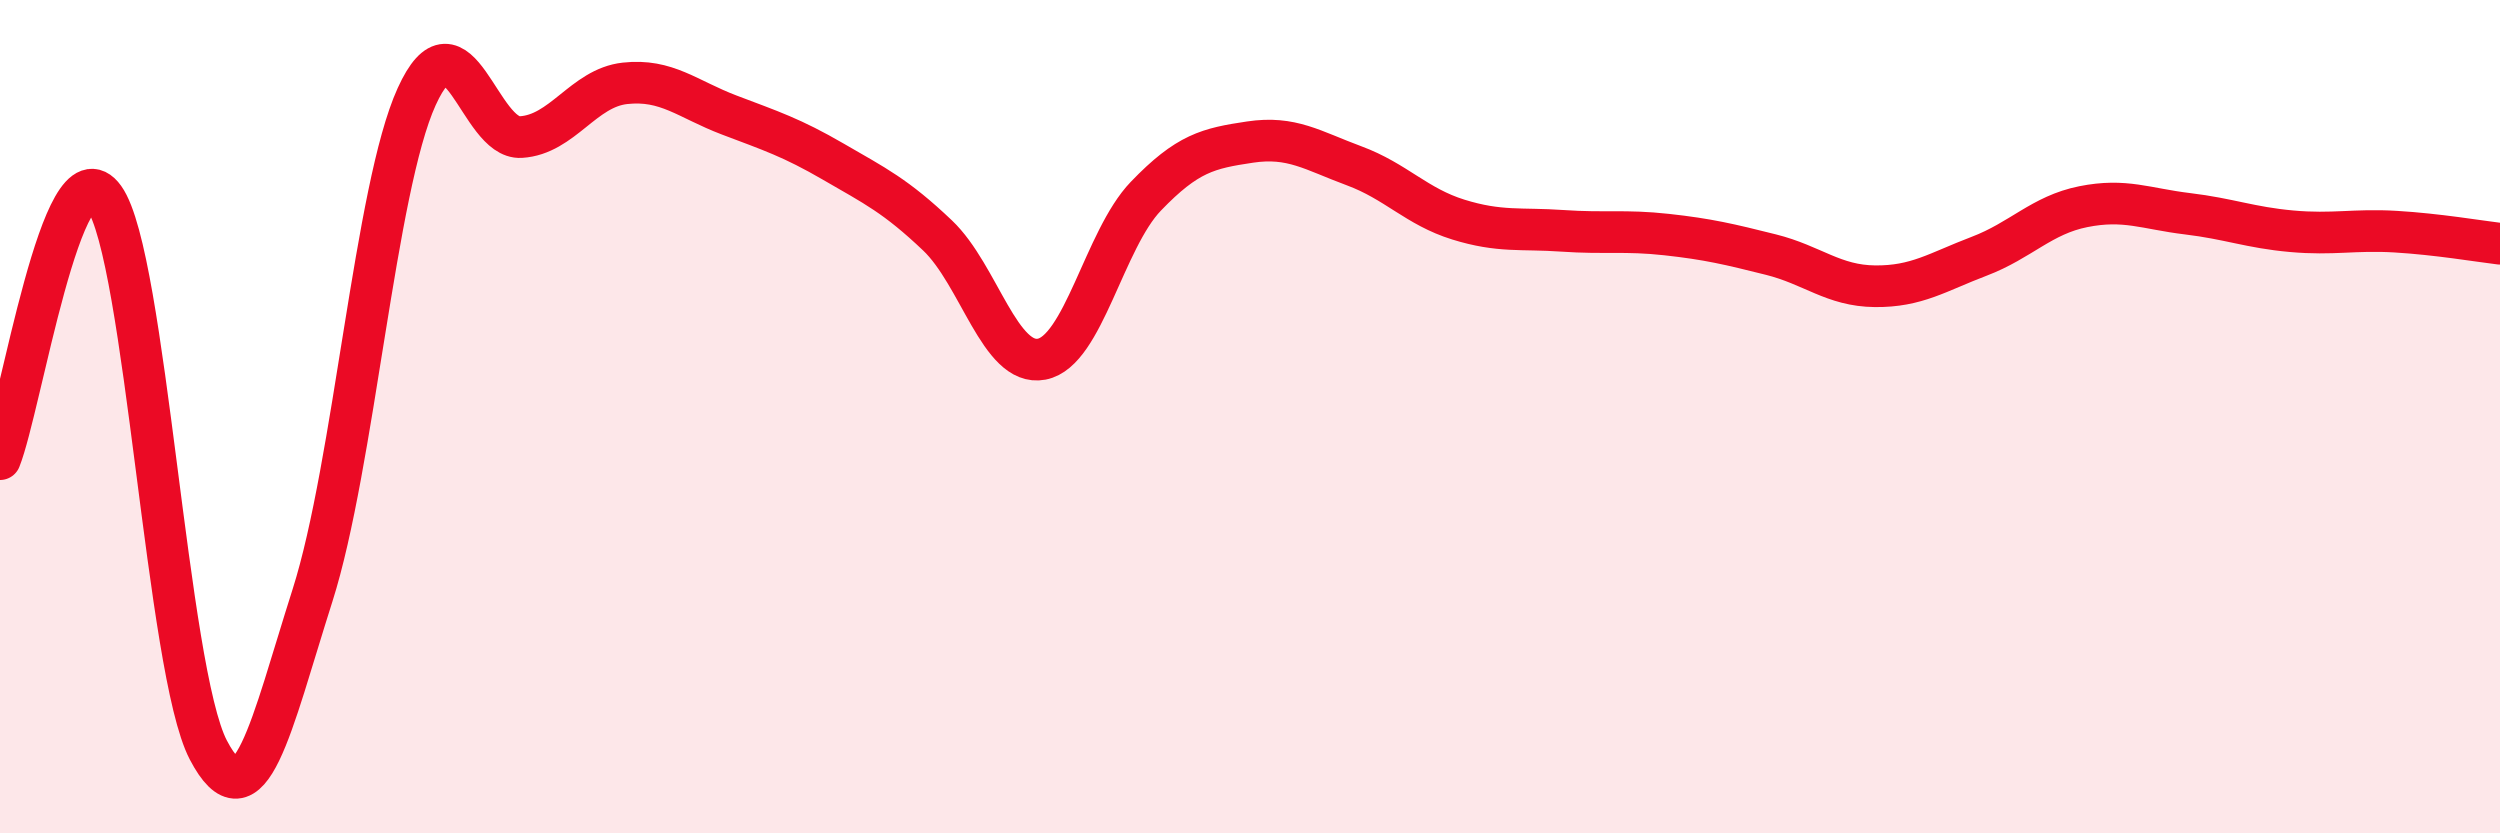 
    <svg width="60" height="20" viewBox="0 0 60 20" xmlns="http://www.w3.org/2000/svg">
      <path
        d="M 0,11.02 C 0.5,9.77 1.5,3.35 2.5,4.75 C 3.5,6.15 4,16.09 5,18 C 6,19.91 6.5,17.43 7.5,14.29 C 8.5,11.15 9,4.52 10,2.32 C 11,0.12 11.5,3.35 12.5,3.29 C 13.5,3.23 14,2.11 15,2 C 16,1.89 16.5,2.38 17.5,2.76 C 18.5,3.14 19,3.3 20,3.88 C 21,4.46 21.5,4.7 22.5,5.65 C 23.5,6.6 24,8.81 25,8.62 C 26,8.43 26.5,5.75 27.5,4.71 C 28.5,3.67 29,3.56 30,3.41 C 31,3.26 31.5,3.61 32.5,3.98 C 33.5,4.35 34,4.96 35,5.27 C 36,5.58 36.5,5.47 37.5,5.54 C 38.5,5.61 39,5.52 40,5.63 C 41,5.74 41.5,5.86 42.5,6.11 C 43.5,6.36 44,6.86 45,6.87 C 46,6.88 46.5,6.53 47.5,6.15 C 48.5,5.77 49,5.16 50,4.96 C 51,4.76 51.5,5.01 52.5,5.13 C 53.5,5.25 54,5.46 55,5.55 C 56,5.64 56.5,5.5 57.5,5.56 C 58.5,5.62 59.5,5.79 60,5.85L60 20L0 20Z"
        fill="#EB0A25"
        opacity="0.1"
        stroke-linecap="round"
        stroke-linejoin="round"
      />
      <path
        d="M 0,11.02 C 0.5,9.77 1.5,3.35 2.5,4.75 C 3.5,6.15 4,16.09 5,18 C 6,19.91 6.5,17.43 7.5,14.29 C 8.5,11.15 9,4.52 10,2.32 C 11,0.12 11.5,3.35 12.5,3.29 C 13.5,3.23 14,2.11 15,2 C 16,1.89 16.5,2.38 17.5,2.76 C 18.5,3.14 19,3.3 20,3.88 C 21,4.46 21.5,4.7 22.5,5.65 C 23.5,6.6 24,8.81 25,8.62 C 26,8.43 26.5,5.75 27.5,4.71 C 28.5,3.67 29,3.56 30,3.41 C 31,3.26 31.5,3.61 32.5,3.98 C 33.5,4.35 34,4.96 35,5.27 C 36,5.58 36.5,5.47 37.5,5.54 C 38.5,5.61 39,5.52 40,5.63 C 41,5.74 41.5,5.86 42.5,6.11 C 43.5,6.36 44,6.86 45,6.87 C 46,6.88 46.5,6.53 47.5,6.15 C 48.5,5.77 49,5.16 50,4.96 C 51,4.76 51.5,5.01 52.5,5.13 C 53.5,5.25 54,5.46 55,5.55 C 56,5.64 56.5,5.5 57.5,5.56 C 58.5,5.62 59.5,5.79 60,5.85"
        stroke="#EB0A25"
        stroke-width="1"
        fill="none"
        stroke-linecap="round"
        stroke-linejoin="round"
      />
    </svg>
  